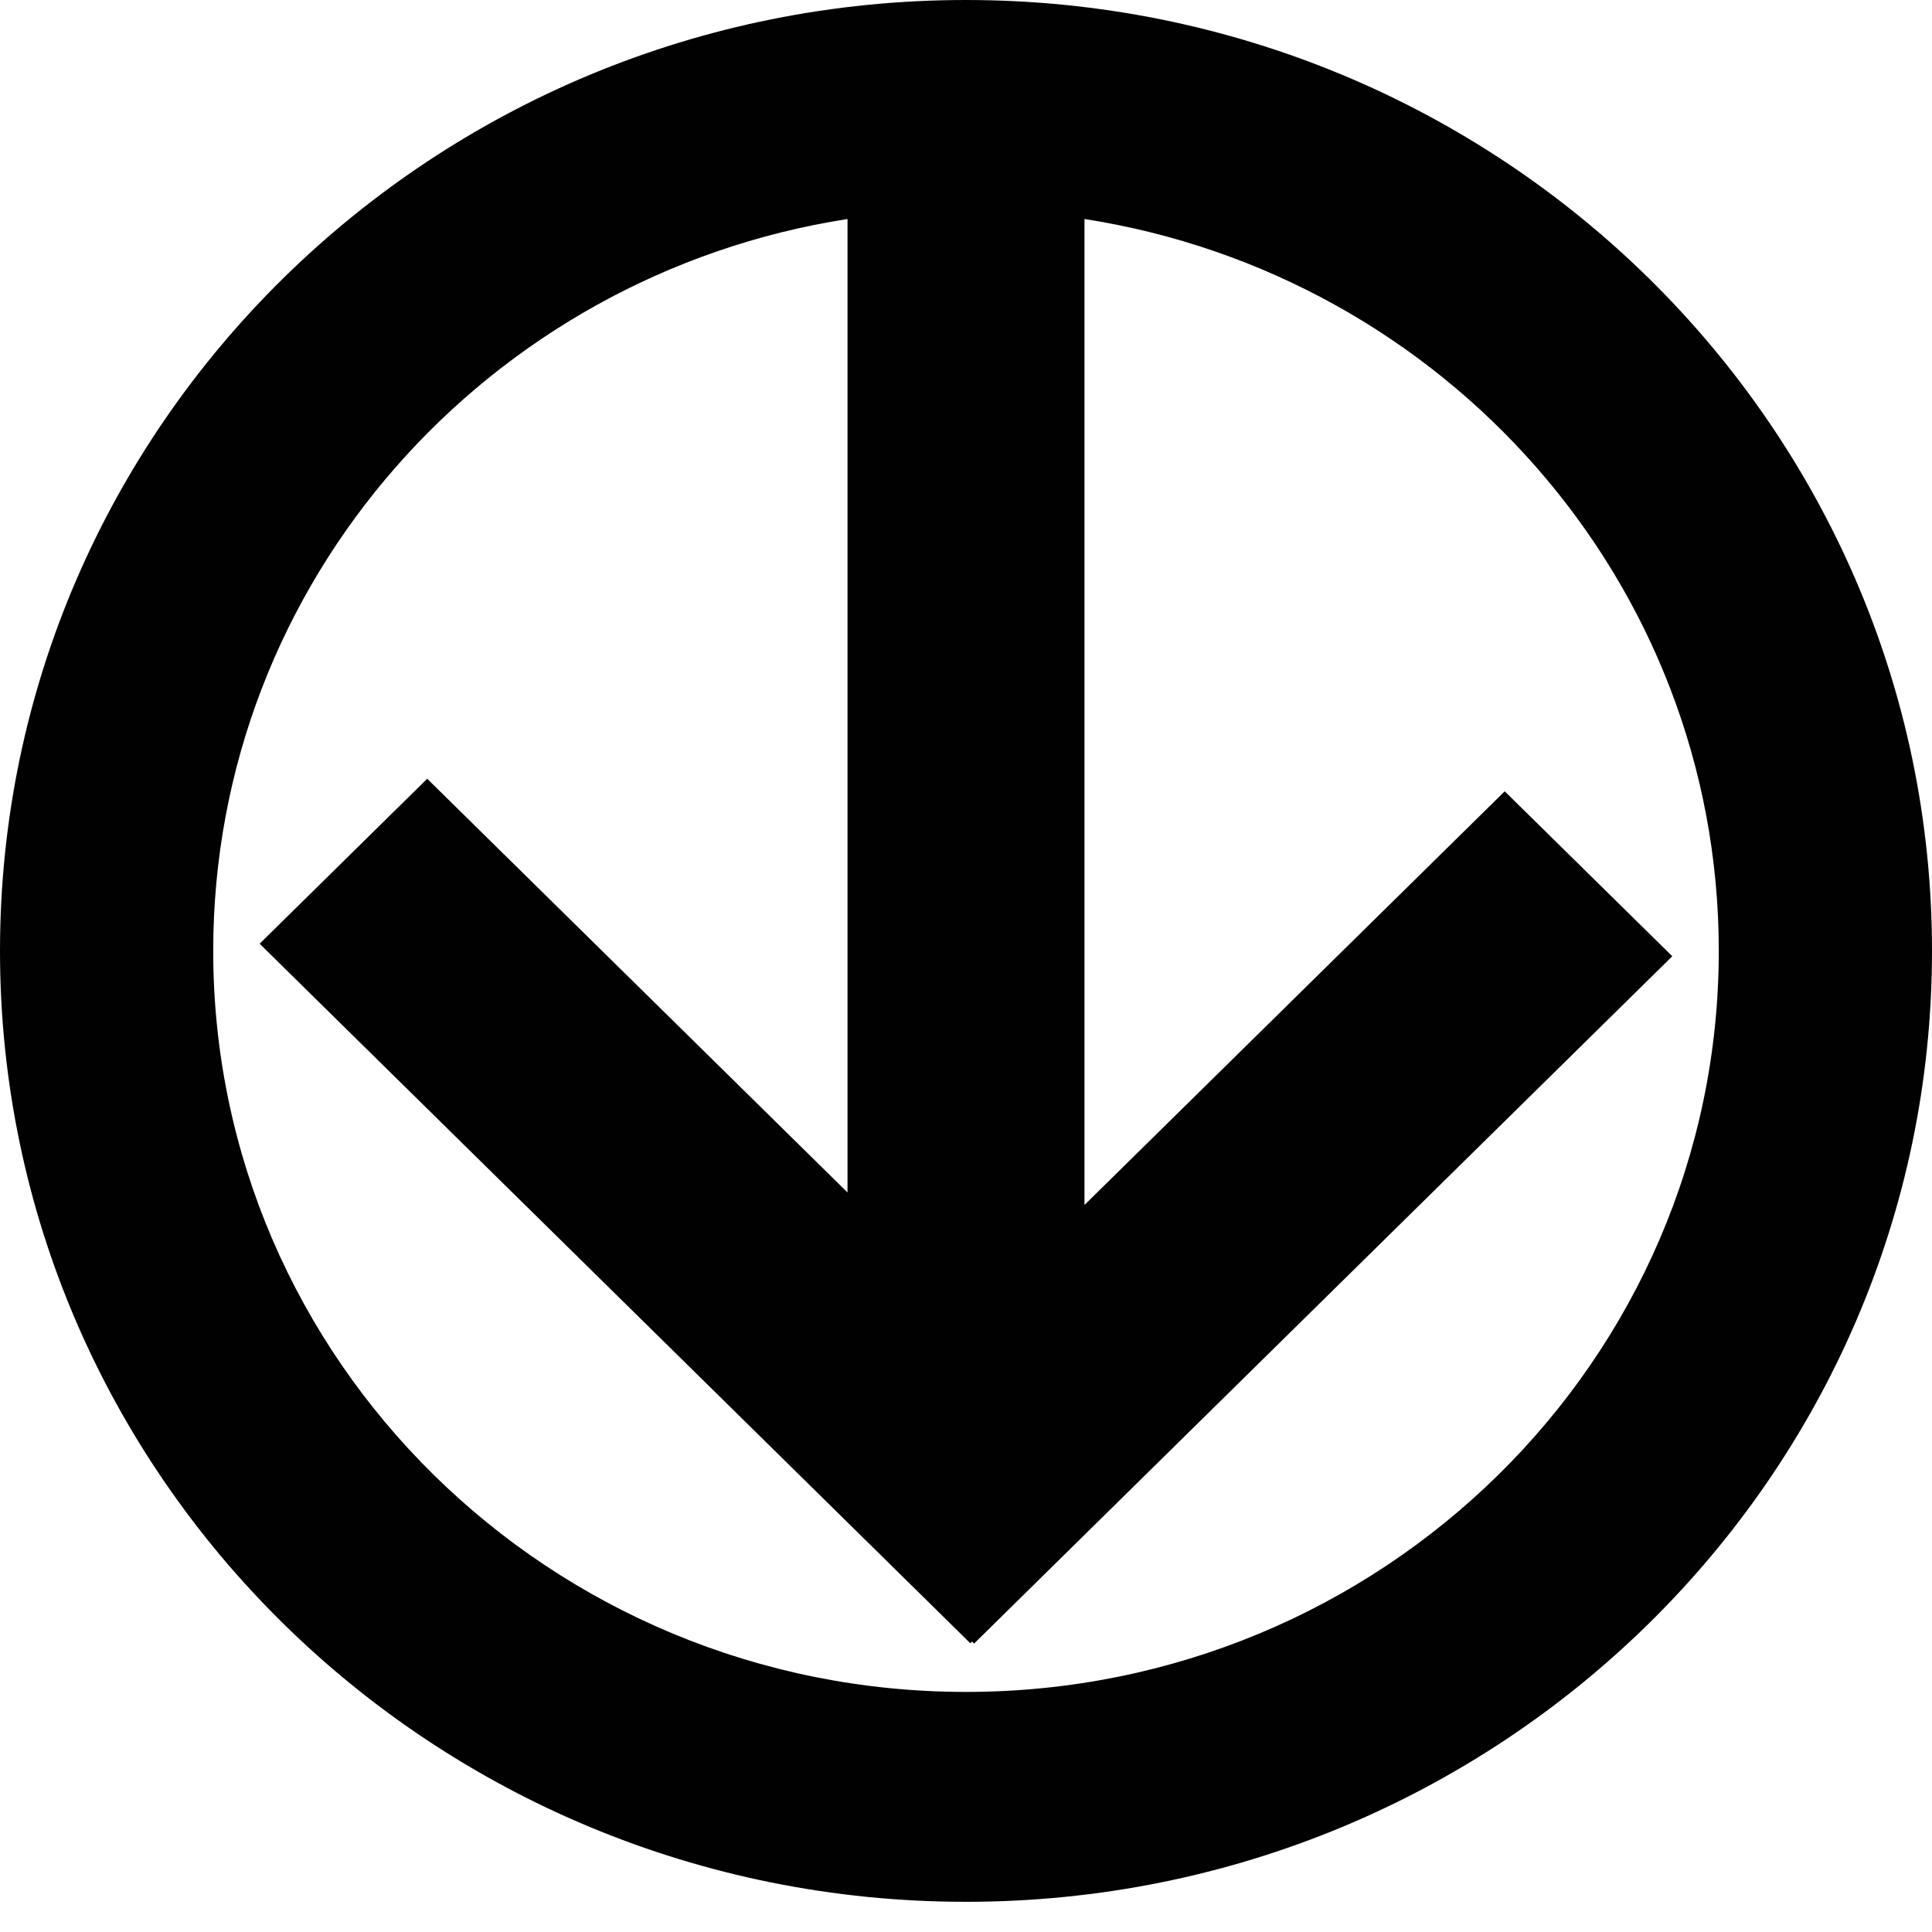 <?xml version="1.0" encoding="UTF-8"?> <svg xmlns="http://www.w3.org/2000/svg" width="64" height="64" viewBox="0 0 64 64" fill="none"><path fill-rule="evenodd" clip-rule="evenodd" d="M0 31.5C0 14.105 14.329 0 32 0C49.671 0 64 14.105 64 31.5C64 48.895 49.671 63 32 63C14.329 63 0 48.895 0 31.5ZM7.063 31.5C7.063 45.056 18.229 56.047 32 56.047C45.772 56.047 56.937 45.056 56.937 31.5C56.937 19.258 47.832 9.109 35.925 7.255V39.916L49.846 26.213L55.397 31.677L32.268 54.445L32.201 54.378L32.143 54.435L8.601 31.262L14.152 25.797L28.075 39.502V7.255C16.168 9.109 7.063 19.258 7.063 31.5Z" fill="#010101"></path></svg> 